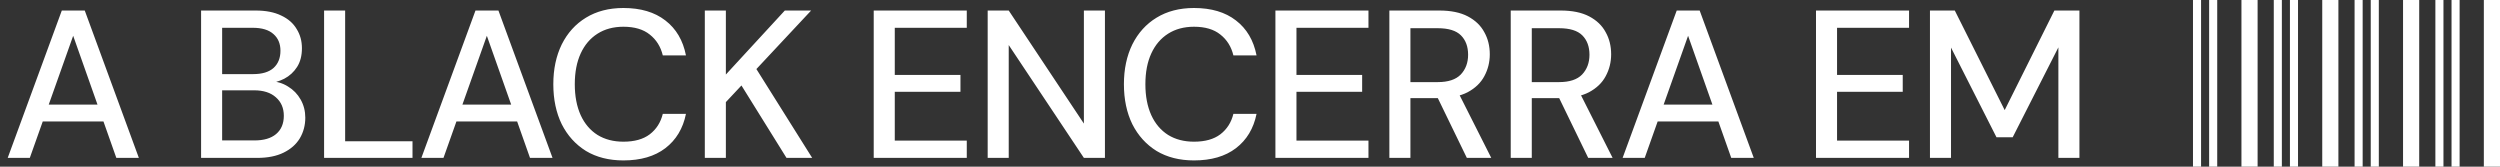 <svg xmlns="http://www.w3.org/2000/svg" width="285" height="19" viewBox="0 0 285 19" fill="none"><rect x="0" y="0" width="285" height="19" fill="#333333" stroke="none"/><path d="M0.878 18L7.046 1.2H9.662L15.83 18H13.262L8.342 4.08L3.398 18H0.878ZM3.662 13.848L4.334 11.928H12.23L12.902 13.848H3.662ZM22.924 18V1.2H29.14C30.308 1.2 31.284 1.392 32.068 1.776C32.852 2.144 33.436 2.656 33.82 3.312C34.22 3.952 34.42 4.68 34.42 5.496C34.42 6.344 34.236 7.056 33.868 7.632C33.5 8.208 33.012 8.656 32.404 8.976C31.812 9.28 31.172 9.456 30.484 9.504L30.82 9.264C31.556 9.28 32.228 9.48 32.836 9.864C33.444 10.232 33.924 10.728 34.276 11.352C34.628 11.976 34.804 12.664 34.804 13.416C34.804 14.28 34.596 15.064 34.18 15.768C33.764 16.456 33.148 17 32.332 17.4C31.516 17.8 30.516 18 29.332 18H22.924ZM25.324 16.008H29.02C30.076 16.008 30.892 15.768 31.468 15.288C32.06 14.792 32.356 14.096 32.356 13.2C32.356 12.32 32.052 11.616 31.444 11.088C30.852 10.56 30.028 10.296 28.972 10.296H25.324V16.008ZM25.324 8.448H28.876C29.884 8.448 30.652 8.216 31.18 7.752C31.708 7.272 31.972 6.616 31.972 5.784C31.972 4.984 31.708 4.352 31.18 3.888C30.652 3.408 29.86 3.168 28.804 3.168H25.324V8.448ZM36.946 18V1.2H39.346V16.104H47.026V18H36.946ZM48.037 18L54.205 1.2H56.821L62.989 18H60.421L55.501 4.08L50.557 18H48.037ZM50.821 13.848L51.493 11.928H59.389L60.061 13.848H50.821ZM71.07 18.288C69.422 18.288 67.998 17.928 66.798 17.208C65.614 16.472 64.694 15.456 64.038 14.16C63.398 12.848 63.078 11.328 63.078 9.6C63.078 7.888 63.398 6.376 64.038 5.064C64.694 3.752 65.614 2.736 66.798 2.016C67.998 1.28 69.422 0.912 71.07 0.912C73.038 0.912 74.63 1.384 75.846 2.328C77.078 3.272 77.862 4.6 78.198 6.312H75.558C75.318 5.32 74.822 4.528 74.07 3.936C73.334 3.344 72.334 3.048 71.07 3.048C69.934 3.048 68.95 3.312 68.118 3.84C67.286 4.368 66.646 5.12 66.198 6.096C65.75 7.072 65.526 8.24 65.526 9.6C65.526 10.96 65.75 12.136 66.198 13.128C66.646 14.104 67.286 14.856 68.118 15.384C68.95 15.896 69.934 16.152 71.07 16.152C72.334 16.152 73.334 15.872 74.07 15.312C74.822 14.736 75.318 13.96 75.558 12.984H78.198C77.862 14.648 77.078 15.952 75.846 16.896C74.63 17.824 73.038 18.288 71.07 18.288ZM80.349 18V1.2H82.749V8.496L89.469 1.2H92.469L86.229 7.872L92.589 18H89.661L84.525 9.744L82.749 11.64V18H80.349ZM99.604 18V1.2H110.212V3.168H102.004V8.544H109.492V10.464H102.004V16.032H110.212V18H99.604ZM112.595 18V1.2H114.995L123.563 14.088V1.2H125.963V18H123.563L114.995 5.136V18H112.595ZM136.118 18.288C134.47 18.288 133.046 17.928 131.846 17.208C130.662 16.472 129.742 15.456 129.086 14.16C128.446 12.848 128.126 11.328 128.126 9.6C128.126 7.888 128.446 6.376 129.086 5.064C129.742 3.752 130.662 2.736 131.846 2.016C133.046 1.28 134.47 0.912 136.118 0.912C138.086 0.912 139.678 1.384 140.894 2.328C142.126 3.272 142.91 4.6 143.246 6.312H140.606C140.366 5.32 139.87 4.528 139.118 3.936C138.382 3.344 137.382 3.048 136.118 3.048C134.982 3.048 133.998 3.312 133.166 3.84C132.334 4.368 131.694 5.12 131.246 6.096C130.798 7.072 130.574 8.24 130.574 9.6C130.574 10.96 130.798 12.136 131.246 13.128C131.694 14.104 132.334 14.856 133.166 15.384C133.998 15.896 134.982 16.152 136.118 16.152C137.382 16.152 138.382 15.872 139.118 15.312C139.87 14.736 140.366 13.96 140.606 12.984H143.246C142.91 14.648 142.126 15.952 140.894 16.896C139.678 17.824 138.086 18.288 136.118 18.288ZM145.397 18V1.2H156.005V3.168H147.797V8.544H155.285V10.464H147.797V16.032H156.005V18H145.397ZM158.388 18V1.2H164.076C165.404 1.2 166.492 1.424 167.34 1.872C168.188 2.32 168.812 2.92 169.212 3.672C169.628 4.408 169.836 5.248 169.836 6.192C169.836 7.088 169.628 7.92 169.212 8.688C168.812 9.44 168.18 10.048 167.316 10.512C166.452 10.96 165.348 11.184 164.004 11.184H160.788V18H158.388ZM167.22 18L163.596 10.536H166.236L170.004 18H167.22ZM160.788 9.36H163.908C165.092 9.36 165.964 9.072 166.524 8.496C167.084 7.904 167.364 7.152 167.364 6.24C167.364 5.312 167.092 4.576 166.548 4.032C166.004 3.488 165.124 3.216 163.908 3.216H160.788V9.36ZM172.223 18V1.2H177.911C179.239 1.2 180.327 1.424 181.175 1.872C182.023 2.32 182.647 2.92 183.047 3.672C183.463 4.408 183.671 5.248 183.671 6.192C183.671 7.088 183.463 7.92 183.047 8.688C182.647 9.44 182.015 10.048 181.151 10.512C180.287 10.96 179.183 11.184 177.839 11.184H174.623V18H172.223ZM181.055 18L177.431 10.536H180.071L183.839 18H181.055ZM174.623 9.36H177.743C178.927 9.36 179.799 9.072 180.359 8.496C180.919 7.904 181.199 7.152 181.199 6.24C181.199 5.312 180.927 4.576 180.383 4.032C179.839 3.488 178.959 3.216 177.743 3.216H174.623V9.36ZM184.978 18L191.146 1.2H193.762L199.93 18H197.362L192.442 4.08L187.498 18H184.978ZM187.762 13.848L188.434 11.928H196.33L197.002 13.848H187.762ZM207.024 18V1.2H217.632V3.168H209.424V8.544H216.912V10.464H209.424V16.032H217.632V18H207.024ZM220.015 18V1.2H222.847L228.535 12.552L234.199 1.2H237.055V18H234.655V5.4L229.447 15.648H227.599L222.415 5.424V18H220.015Z" fill="white"></path><path d="M250 19V0H250.921V19H250ZM251.842 19V0H252.763V19H251.842ZM255.525 19V0H257.367V19H255.525Z" fill="white"></path><path d="M259.211 19V0H260.132V19H259.211ZM261.053 19V0H261.974V19H261.053ZM264.736 19V0H266.578V19H264.736Z" fill="white"></path><path d="M268.422 19V0H269.343V19H268.422ZM270.264 19V0H271.185V19H270.264ZM273.947 19V0H275.789V19H273.947Z" fill="white"></path><path d="M277.633 19V0H278.554V19H277.633ZM279.475 19V0H280.396V19H279.475ZM283.158 19V0H285V19H283.158Z" fill="white"></path></svg>